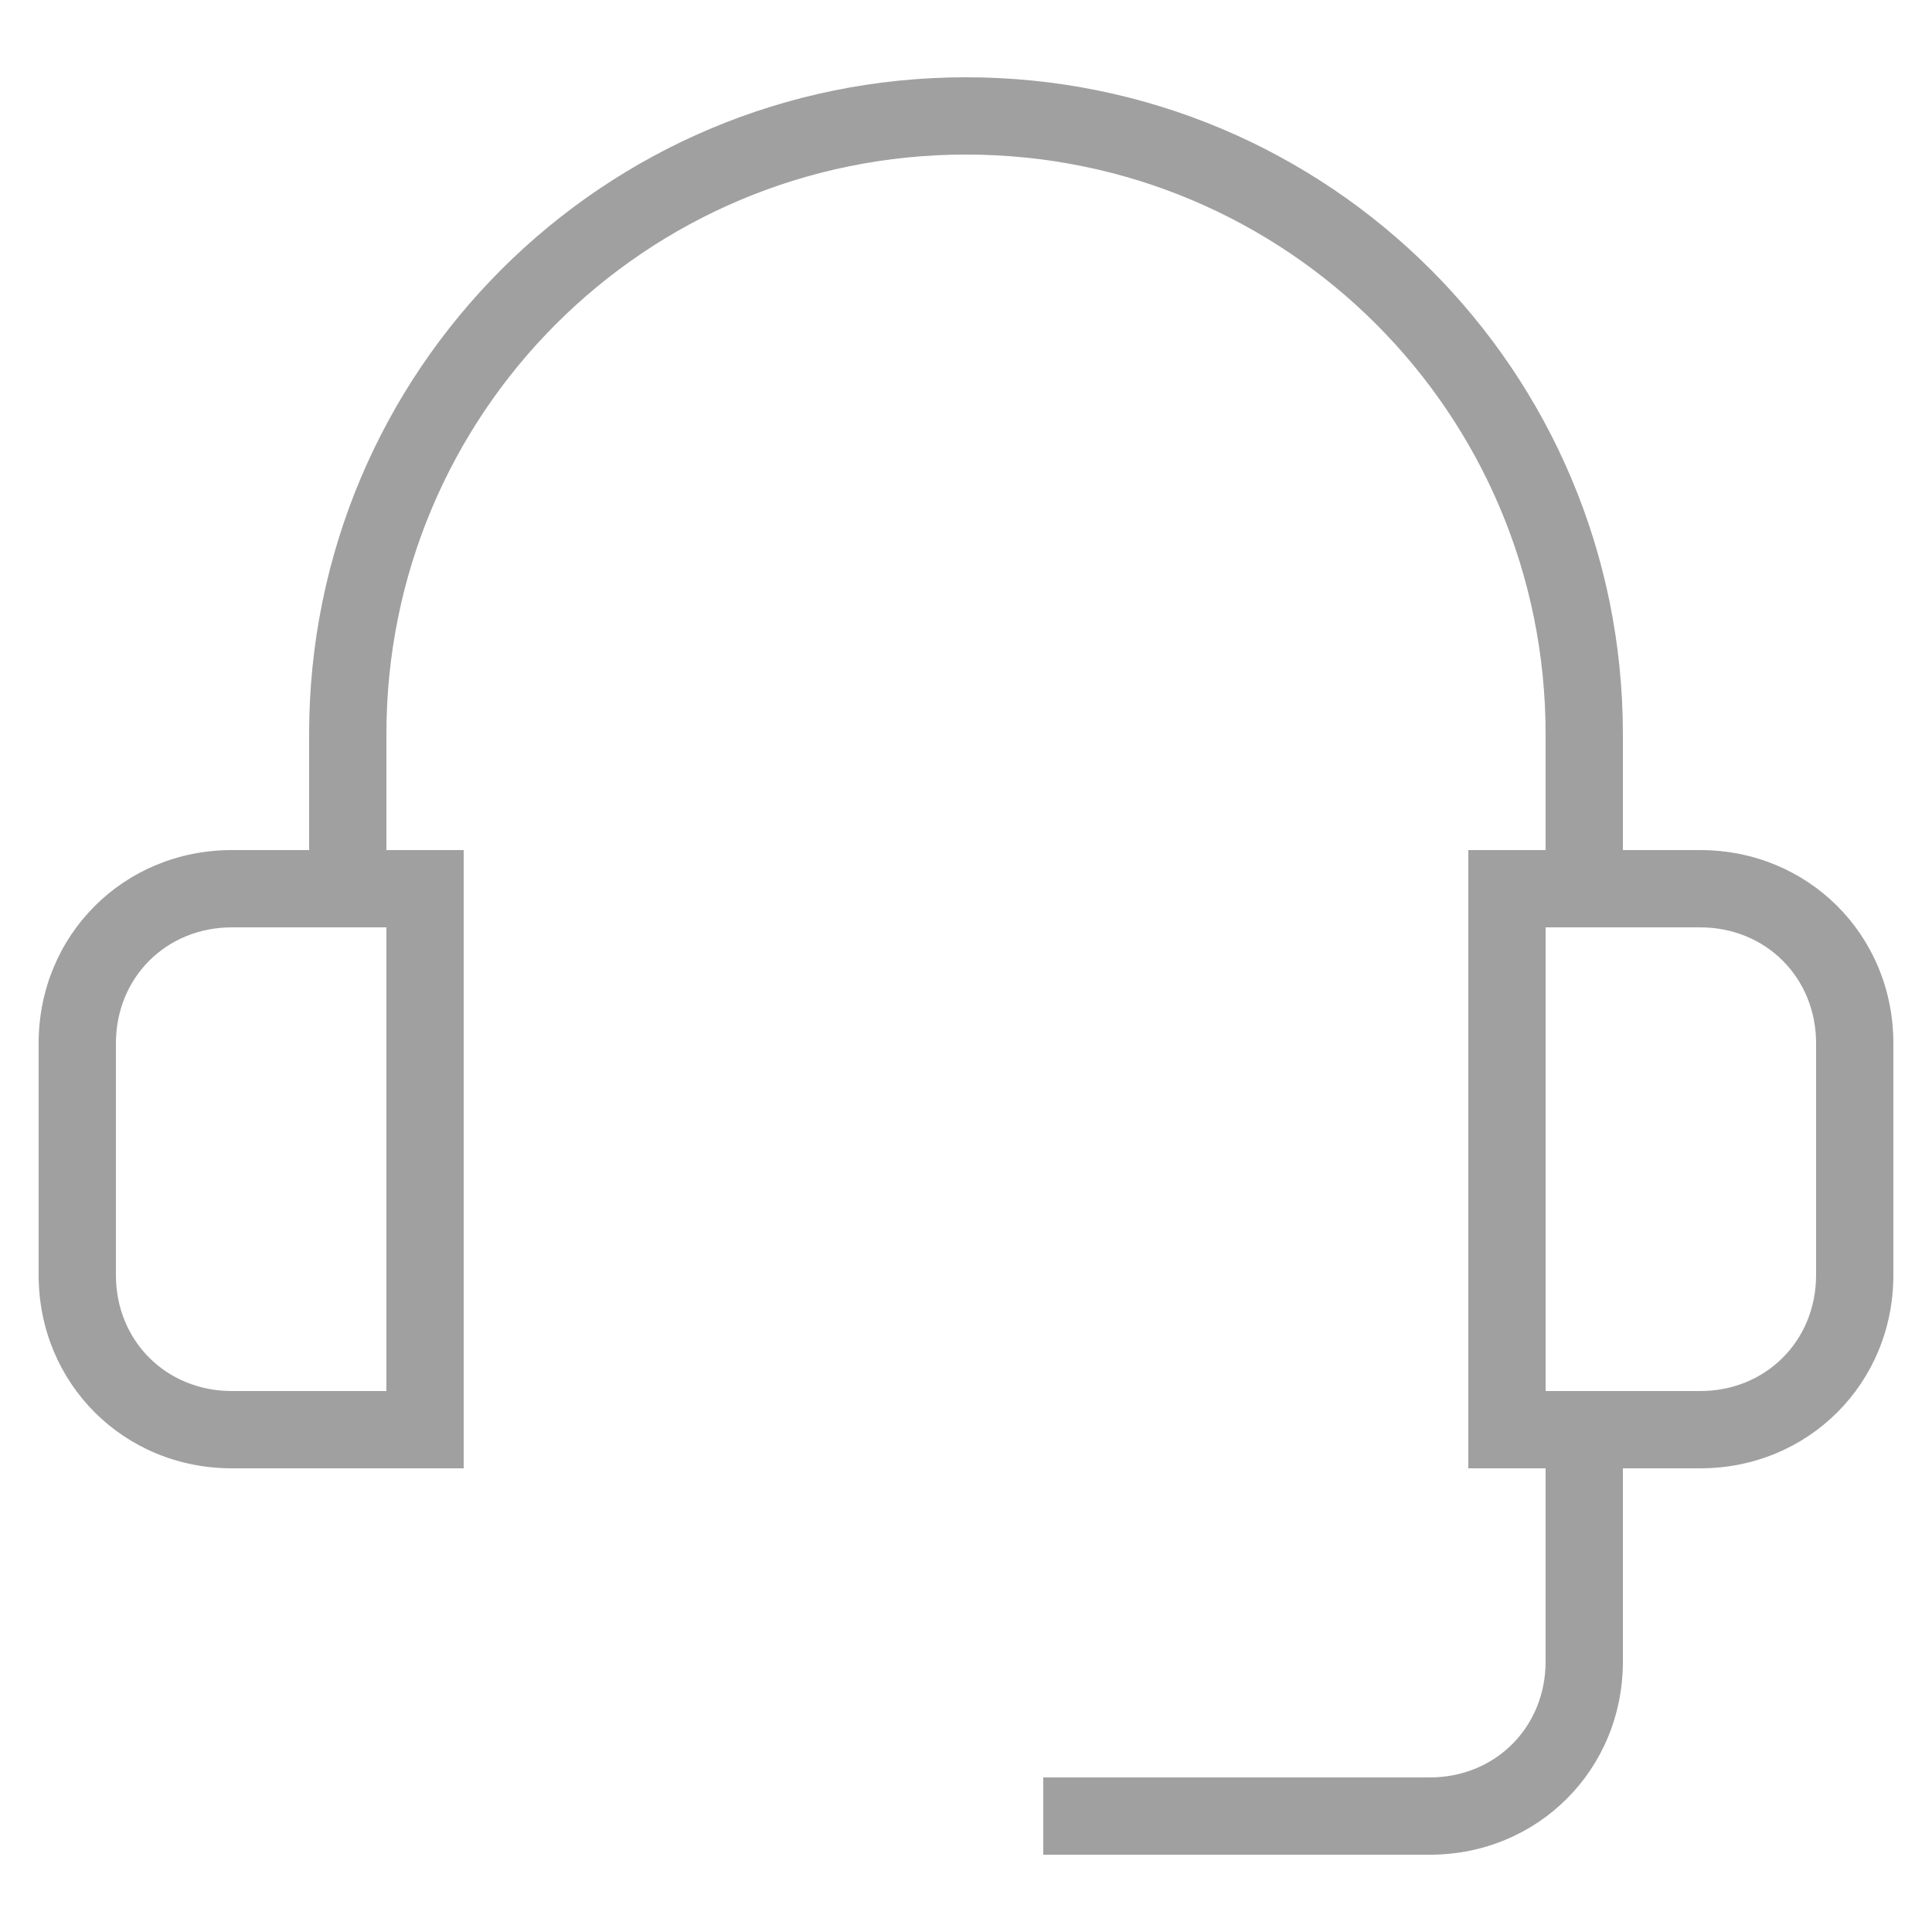 <?xml version="1.0" encoding="utf-8"?>
<!-- Generator: Adobe Illustrator 21.0.0, SVG Export Plug-In . SVG Version: 6.00 Build 0)  -->
<svg version="1.1" id="Vrstva_1" xmlns="http://www.w3.org/2000/svg" xmlns:xlink="http://www.w3.org/1999/xlink" x="0px" y="0px"
	 viewBox="0 0 50 50" style="enable-background:new 0 0 50 50;" xml:space="preserve">
<style type="text/css">
	.st0{opacity:0.43;}
	.st1{fill:#222222;}
</style>
<g id="Layer_1" class="st0">
	<path class="st1" d="M49,27c0-2.8-2.2-5-5-5h-2v-3c0-9.4-7.6-17-17-17S8,9.6,8,19v3H6c-2.8,0-5,2.2-5,5v6c0,2.8,2.2,5,5,5h6V22h-2
		v-3c0-8.3,6.7-15,15-15s15,6.7,15,15v3h-2v16h2v5c0,1.7-1.3,3-3,3H27v2h10c2.8,0,5-2.2,5-5v-5h2c2.8,0,5-2.2,5-5V27z M10,36H6
		c-1.7,0-3-1.3-3-3v-6c0-1.7,1.3-3,3-3h4V36z M47,33c0,1.7-1.3,3-3,3h-4V24h4c1.7,0,3,1.3,3,3V33z"/>
</g>
</svg>
